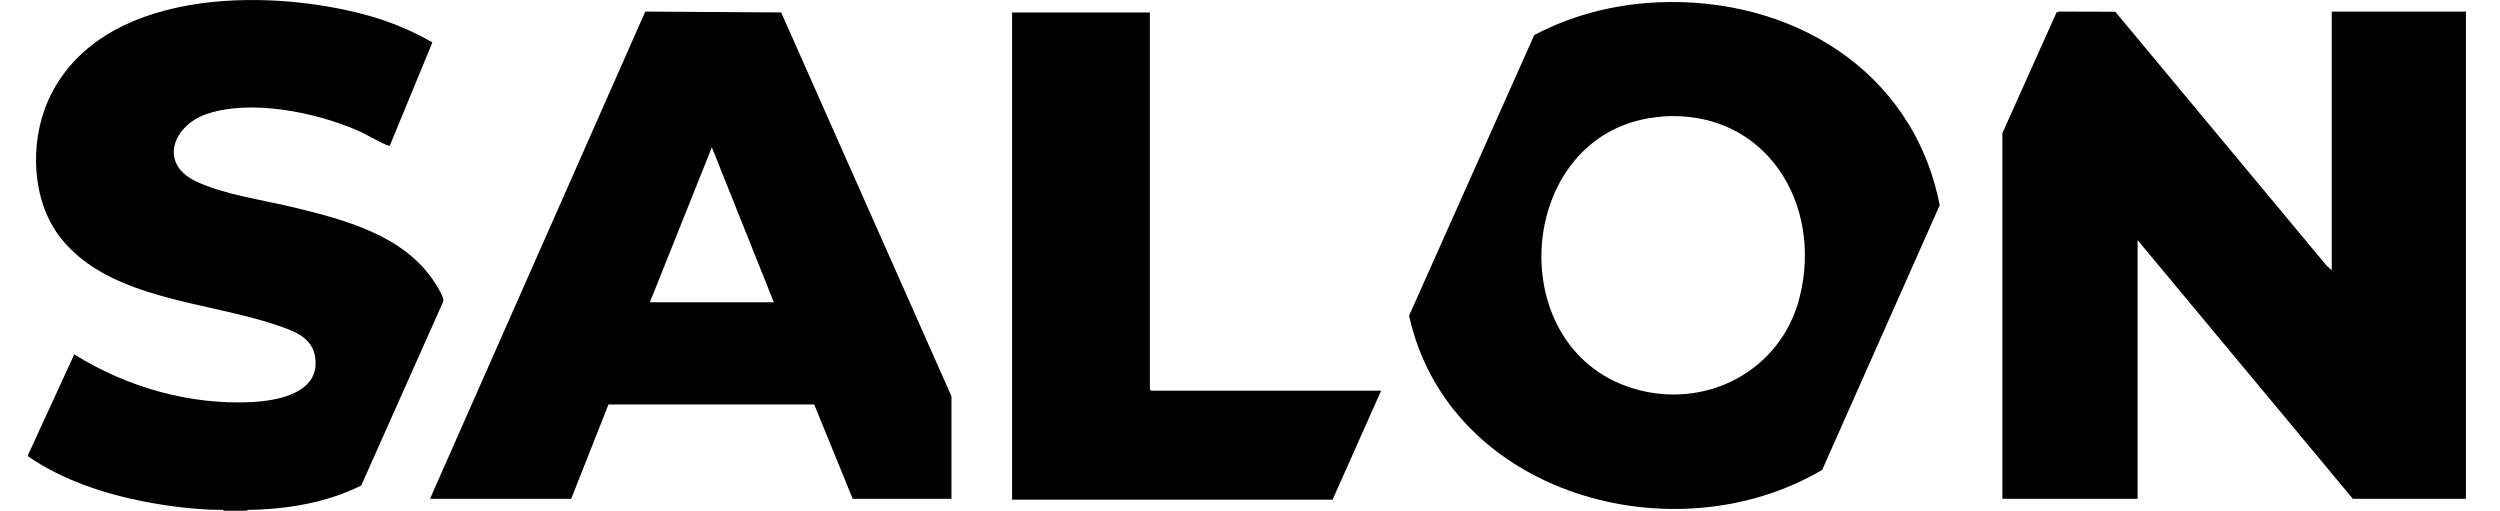 <svg viewBox="0 0 146.8 30" xmlns="http://www.w3.org/2000/svg" id="Layer_1"><path d="M1.63,26.75l2.73-5.94c3.08,1.92,6.76,2.98,10.43,2.8,1.54-.08,4.01-.54,3.72-2.61-.16-1.17-1.18-1.53-2.15-1.87-4.12-1.44-9.91-1.5-12.8-5.16-1.71-2.17-1.83-5.58-.74-8.05C5.76-.69,15.59-.74,21.54.89c1.35.37,2.65.91,3.85,1.6l-2.5,6.06c-.05.02-.1,0-.15-.02-.59-.24-1.22-.65-1.84-.91-2.45-1.04-6.14-1.79-8.72-.94-1.99.65-2.91,2.91-.67,3.97,1.65.78,3.84,1.07,5.62,1.5,3.07.74,6.63,1.65,8.43,4.49.14.22.53.84.47,1.06l-4.82,10.81c-2.02,1.01-4.38,1.4-6.63,1.43l-.12.05h-1.32c-.05-.08-.19-.05-.28-.05-1.45-.02-2.93-.21-4.35-.48-2.39-.46-4.86-1.28-6.87-2.67v-.05Z"></path><polygon points="117.58 7.82 120.76 .73 120.91 .68 124.21 .69 136.61 15.59 136.92 15.87 136.92 .68 144.8 .68 144.8 29.29 138.16 29.29 125.52 14.1 125.52 29.29 117.58 29.29 117.58 7.82"></polygon><path d="M97.27.14c7.84-.37,15.07,3.94,16.63,11.91l-6.9,15.54c-8.7,5.14-21.93,1.45-24.26-9.05l7.35-16.48c2.2-1.17,4.69-1.8,7.19-1.92ZM97.58,6.85c-8.53.63-9.63,13.51-1.71,15.95,4.25,1.31,8.71-1,9.8-5.33,1.41-5.55-2.04-11.07-8.1-10.63Z"></path><path d="M55.87,29.29h-5.8l-2.26-5.54h-12.08s-2.19,5.54-2.19,5.54h-8.29L37.89.68l7.98.05,10,22.54v6.02ZM45.44,17.75l-3.64-9.1-3.64,9.1h7.28Z"></path><polygon points="67.52 .73 67.52 22.86 67.59 22.94 81.1 22.94 78.25 29.34 59.43 29.34 59.43 .73 67.52 .73"></polygon></svg>
